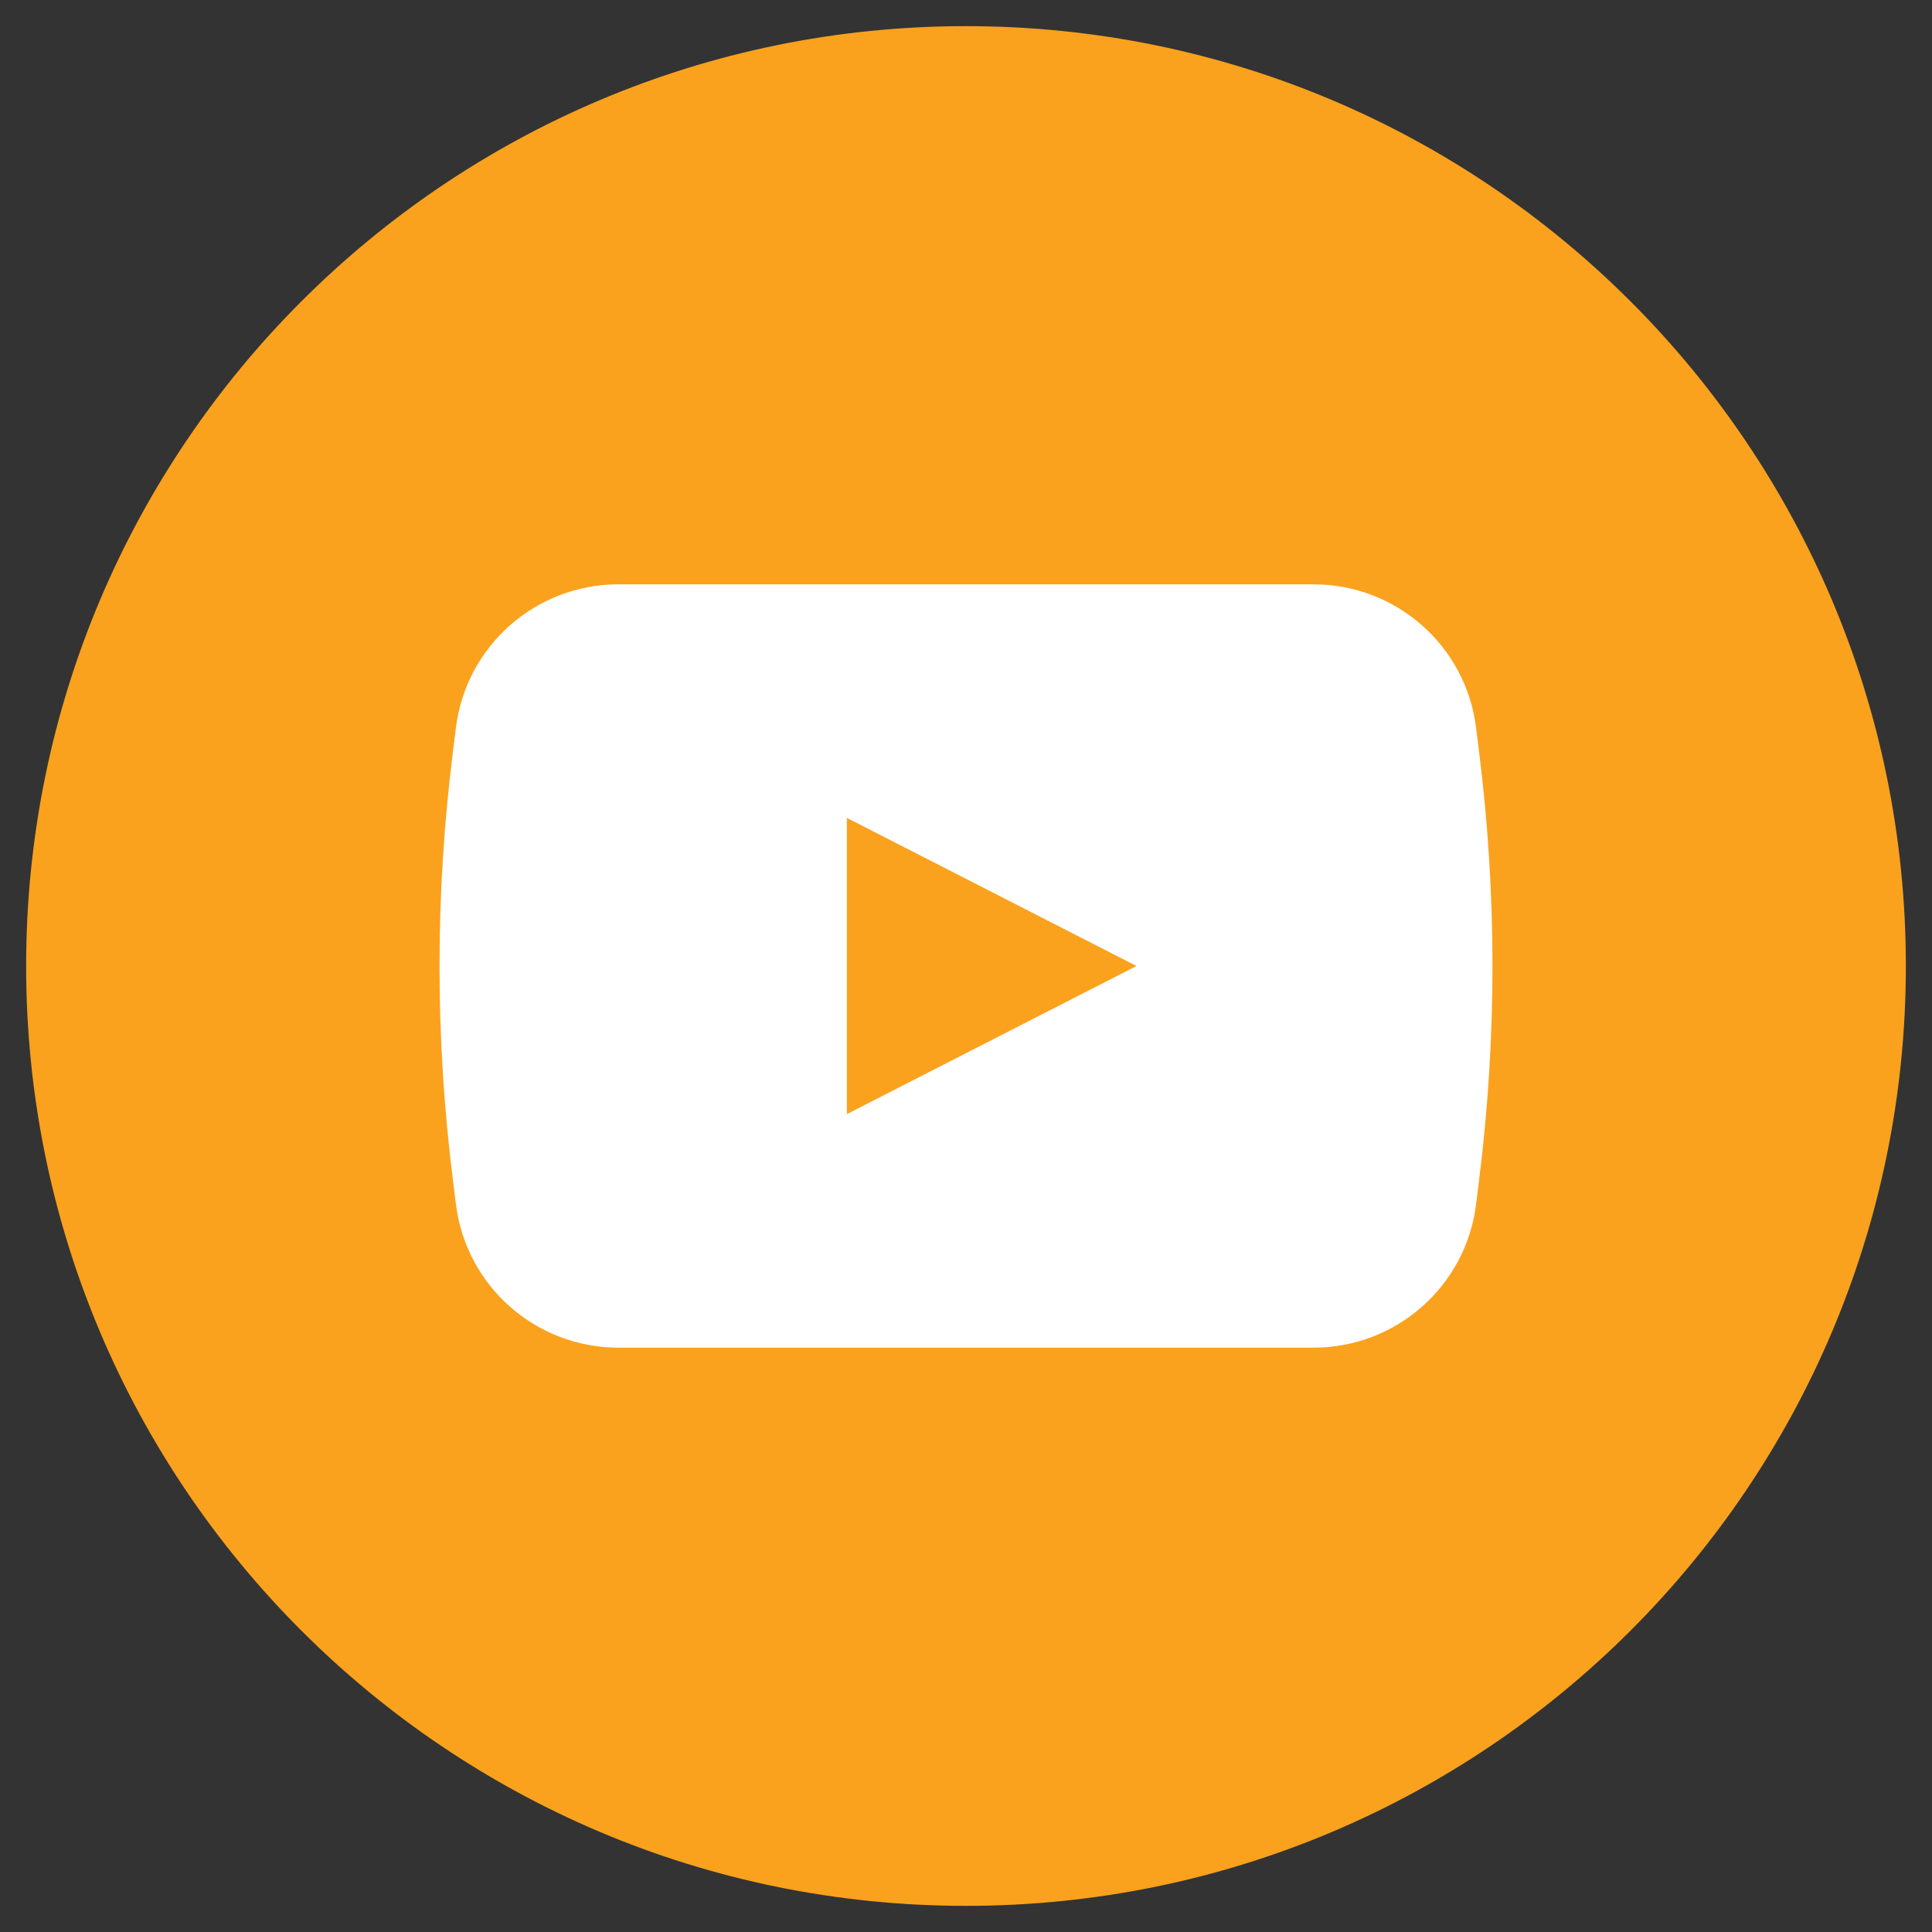 <?xml version="1.0" encoding="UTF-8"?> <svg xmlns="http://www.w3.org/2000/svg" id="Layer_1" viewBox="0 0 102 102"><rect x="0" y="0" width="102" height="102" fill="#333333" stroke="none"/><defs><style>.cls-1{fill:#faa21d;}.cls-2{fill:#fff;}</style></defs><path class="cls-1" d="M51,100.62h0C23.59,100.62,1.38,78.41,1.38,51h0C1.38,23.59,23.59,1.38,51,1.38h0c27.41,0,49.62,22.22,49.62,49.62h0c0,27.41-22.22,49.62-49.62,49.62Z"></path><path class="cls-2" d="M78.09,39.71l-.16-1.29c-.54-4.33-4.22-7.57-8.58-7.57H32.65c-4.36,0-8.04,3.24-8.58,7.57l-.16,1.29c-.94,7.5-.94,15.08,0,22.58l.16,1.29c.54,4.33,4.22,7.57,8.58,7.57h36.7c4.36,0,8.04-3.24,8.58-7.57l.16-1.29c.94-7.5,.94-15.08,0-22.58Zm-33.38,19.1v-15.63l15.29,7.82-15.29,7.82Z"></path></svg> 